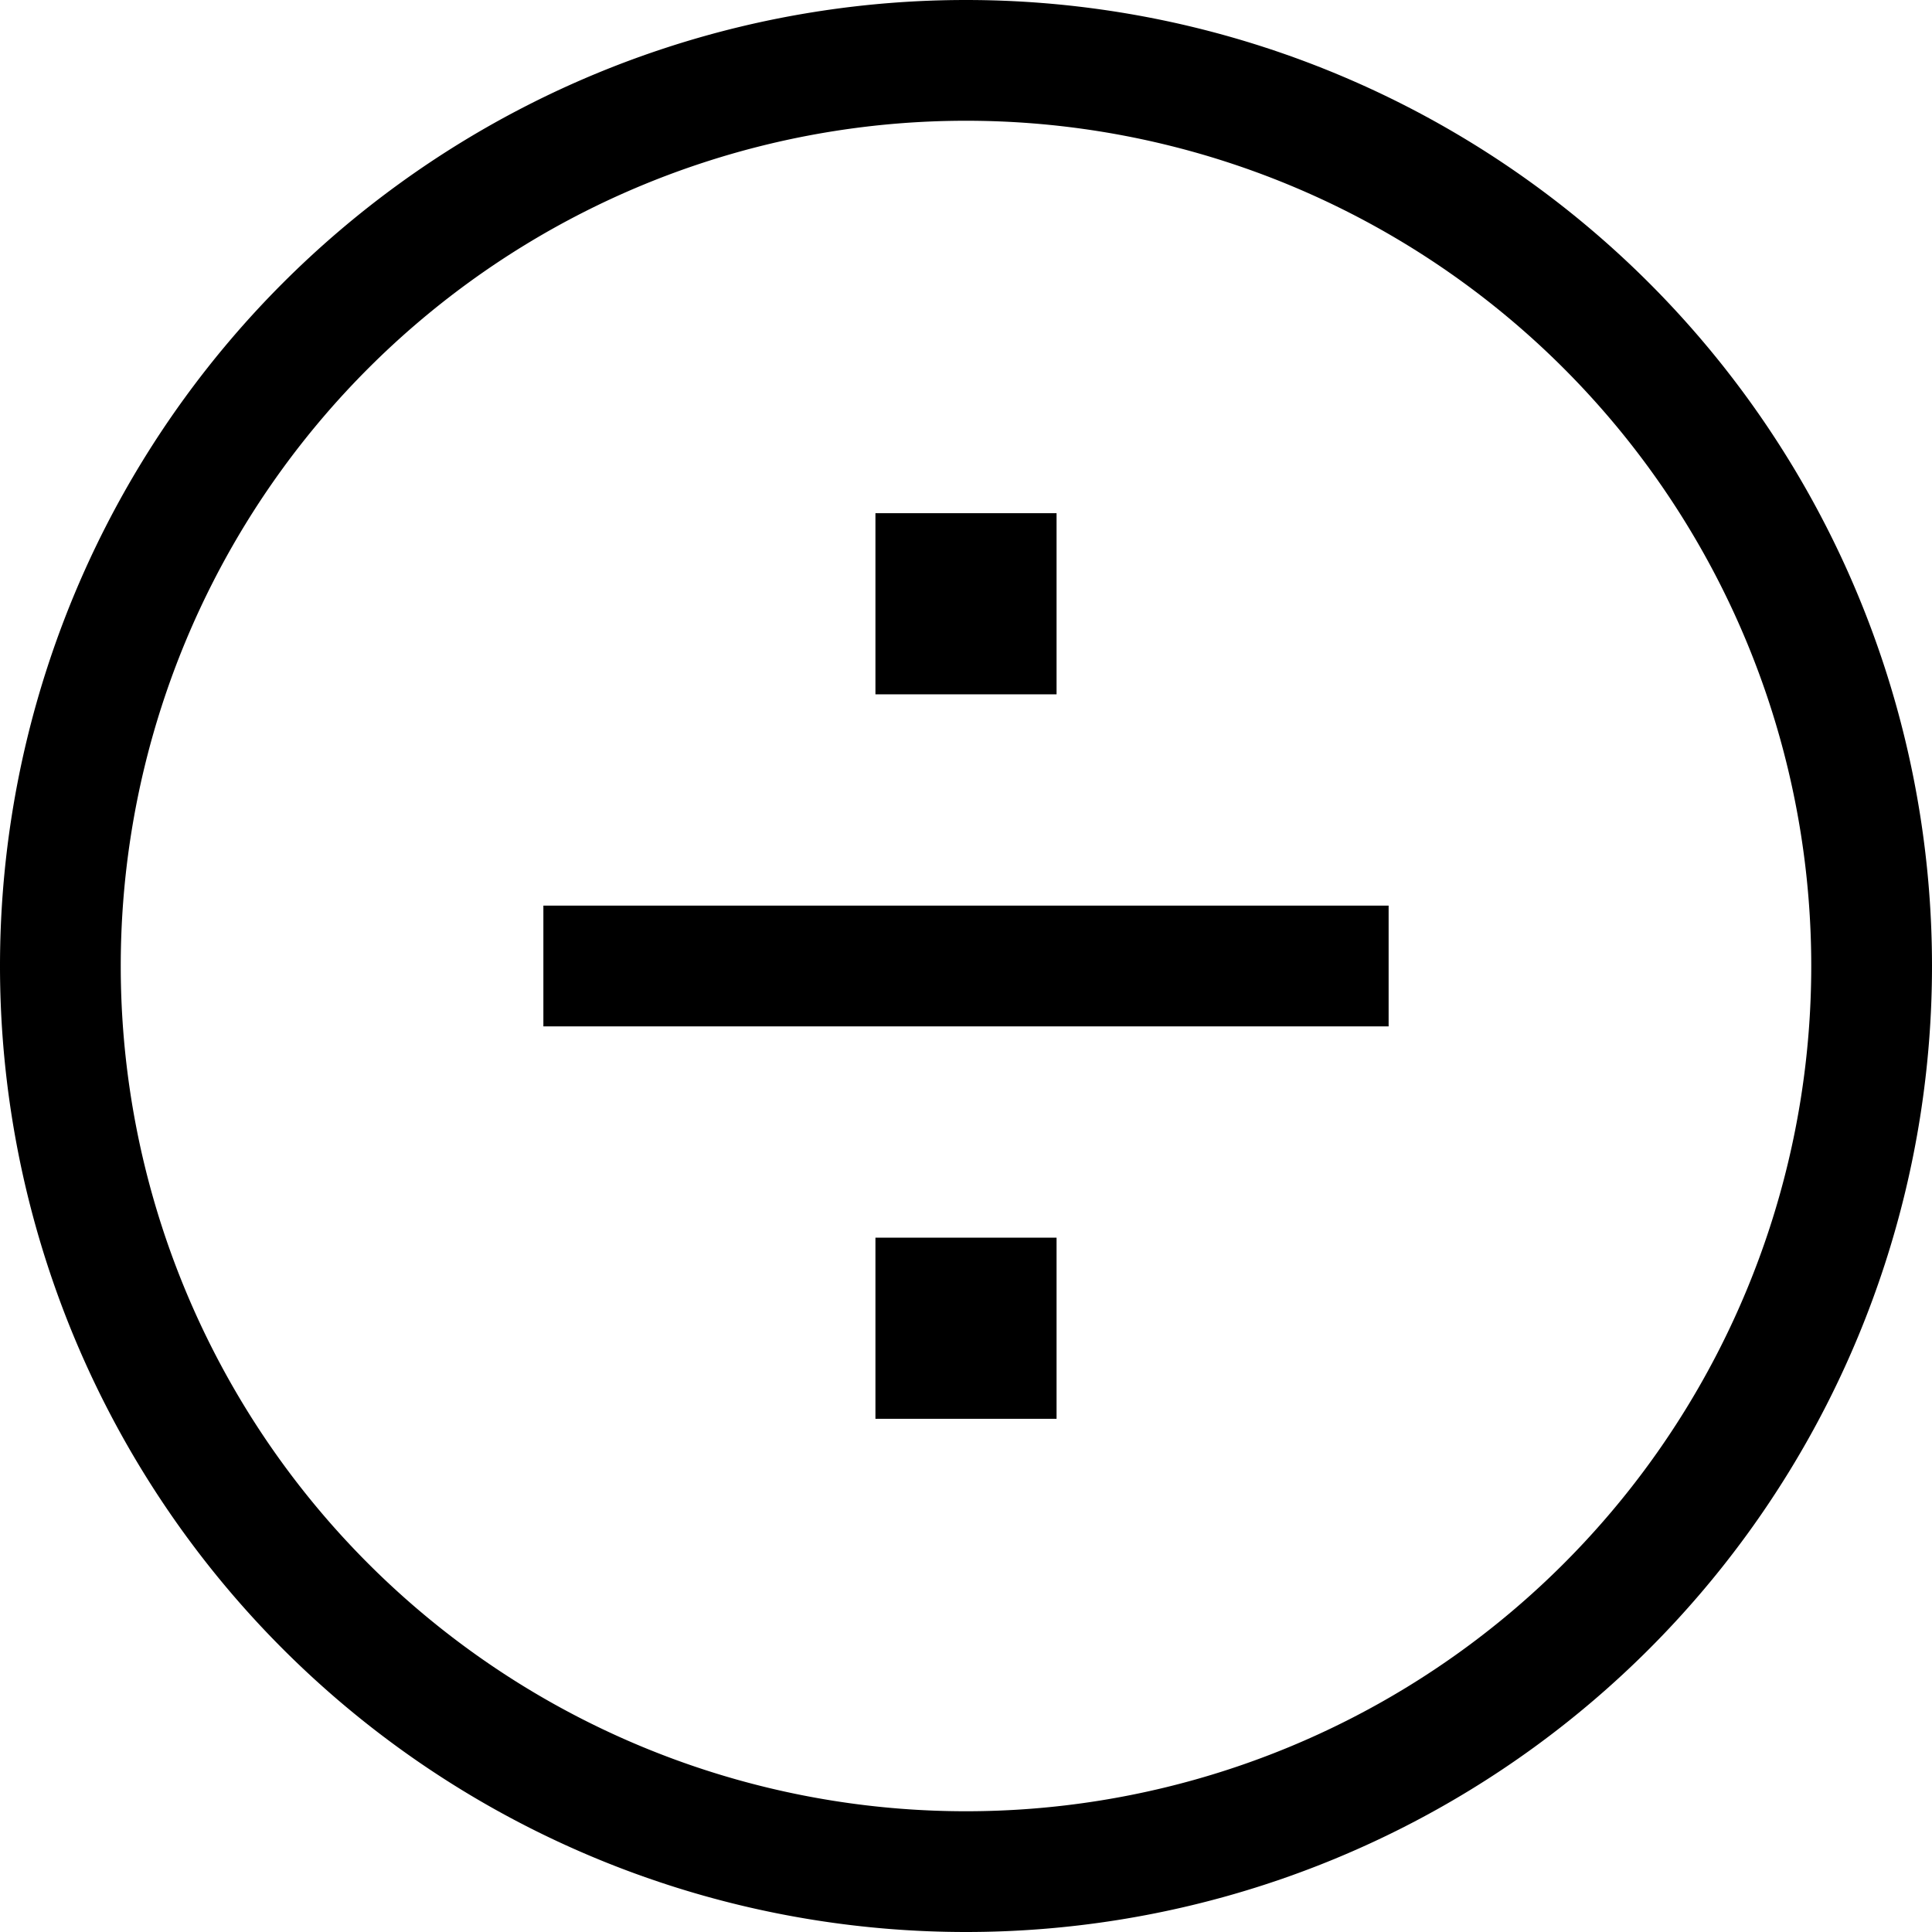 <svg xmlns="http://www.w3.org/2000/svg" viewBox="0 0 512 512"><!--! Font Awesome Pro 7.0.0 by @fontawesome - https://fontawesome.com License - https://fontawesome.com/license (Commercial License) Copyright 2025 Fonticons, Inc. --><path fill="currentColor" d="M256 32a224 224 0 1 1 0 448 224 224 0 1 1 0-448zm0 480a256 256 0 1 0 0-512 256 256 0 1 0 0 512zm24-328l0-48-48 0 0 48 48 0zM160 240l-16 0 0 32 224 0 0-32-208 0zm72 136l48 0 0-48-48 0 0 48z"/></svg>